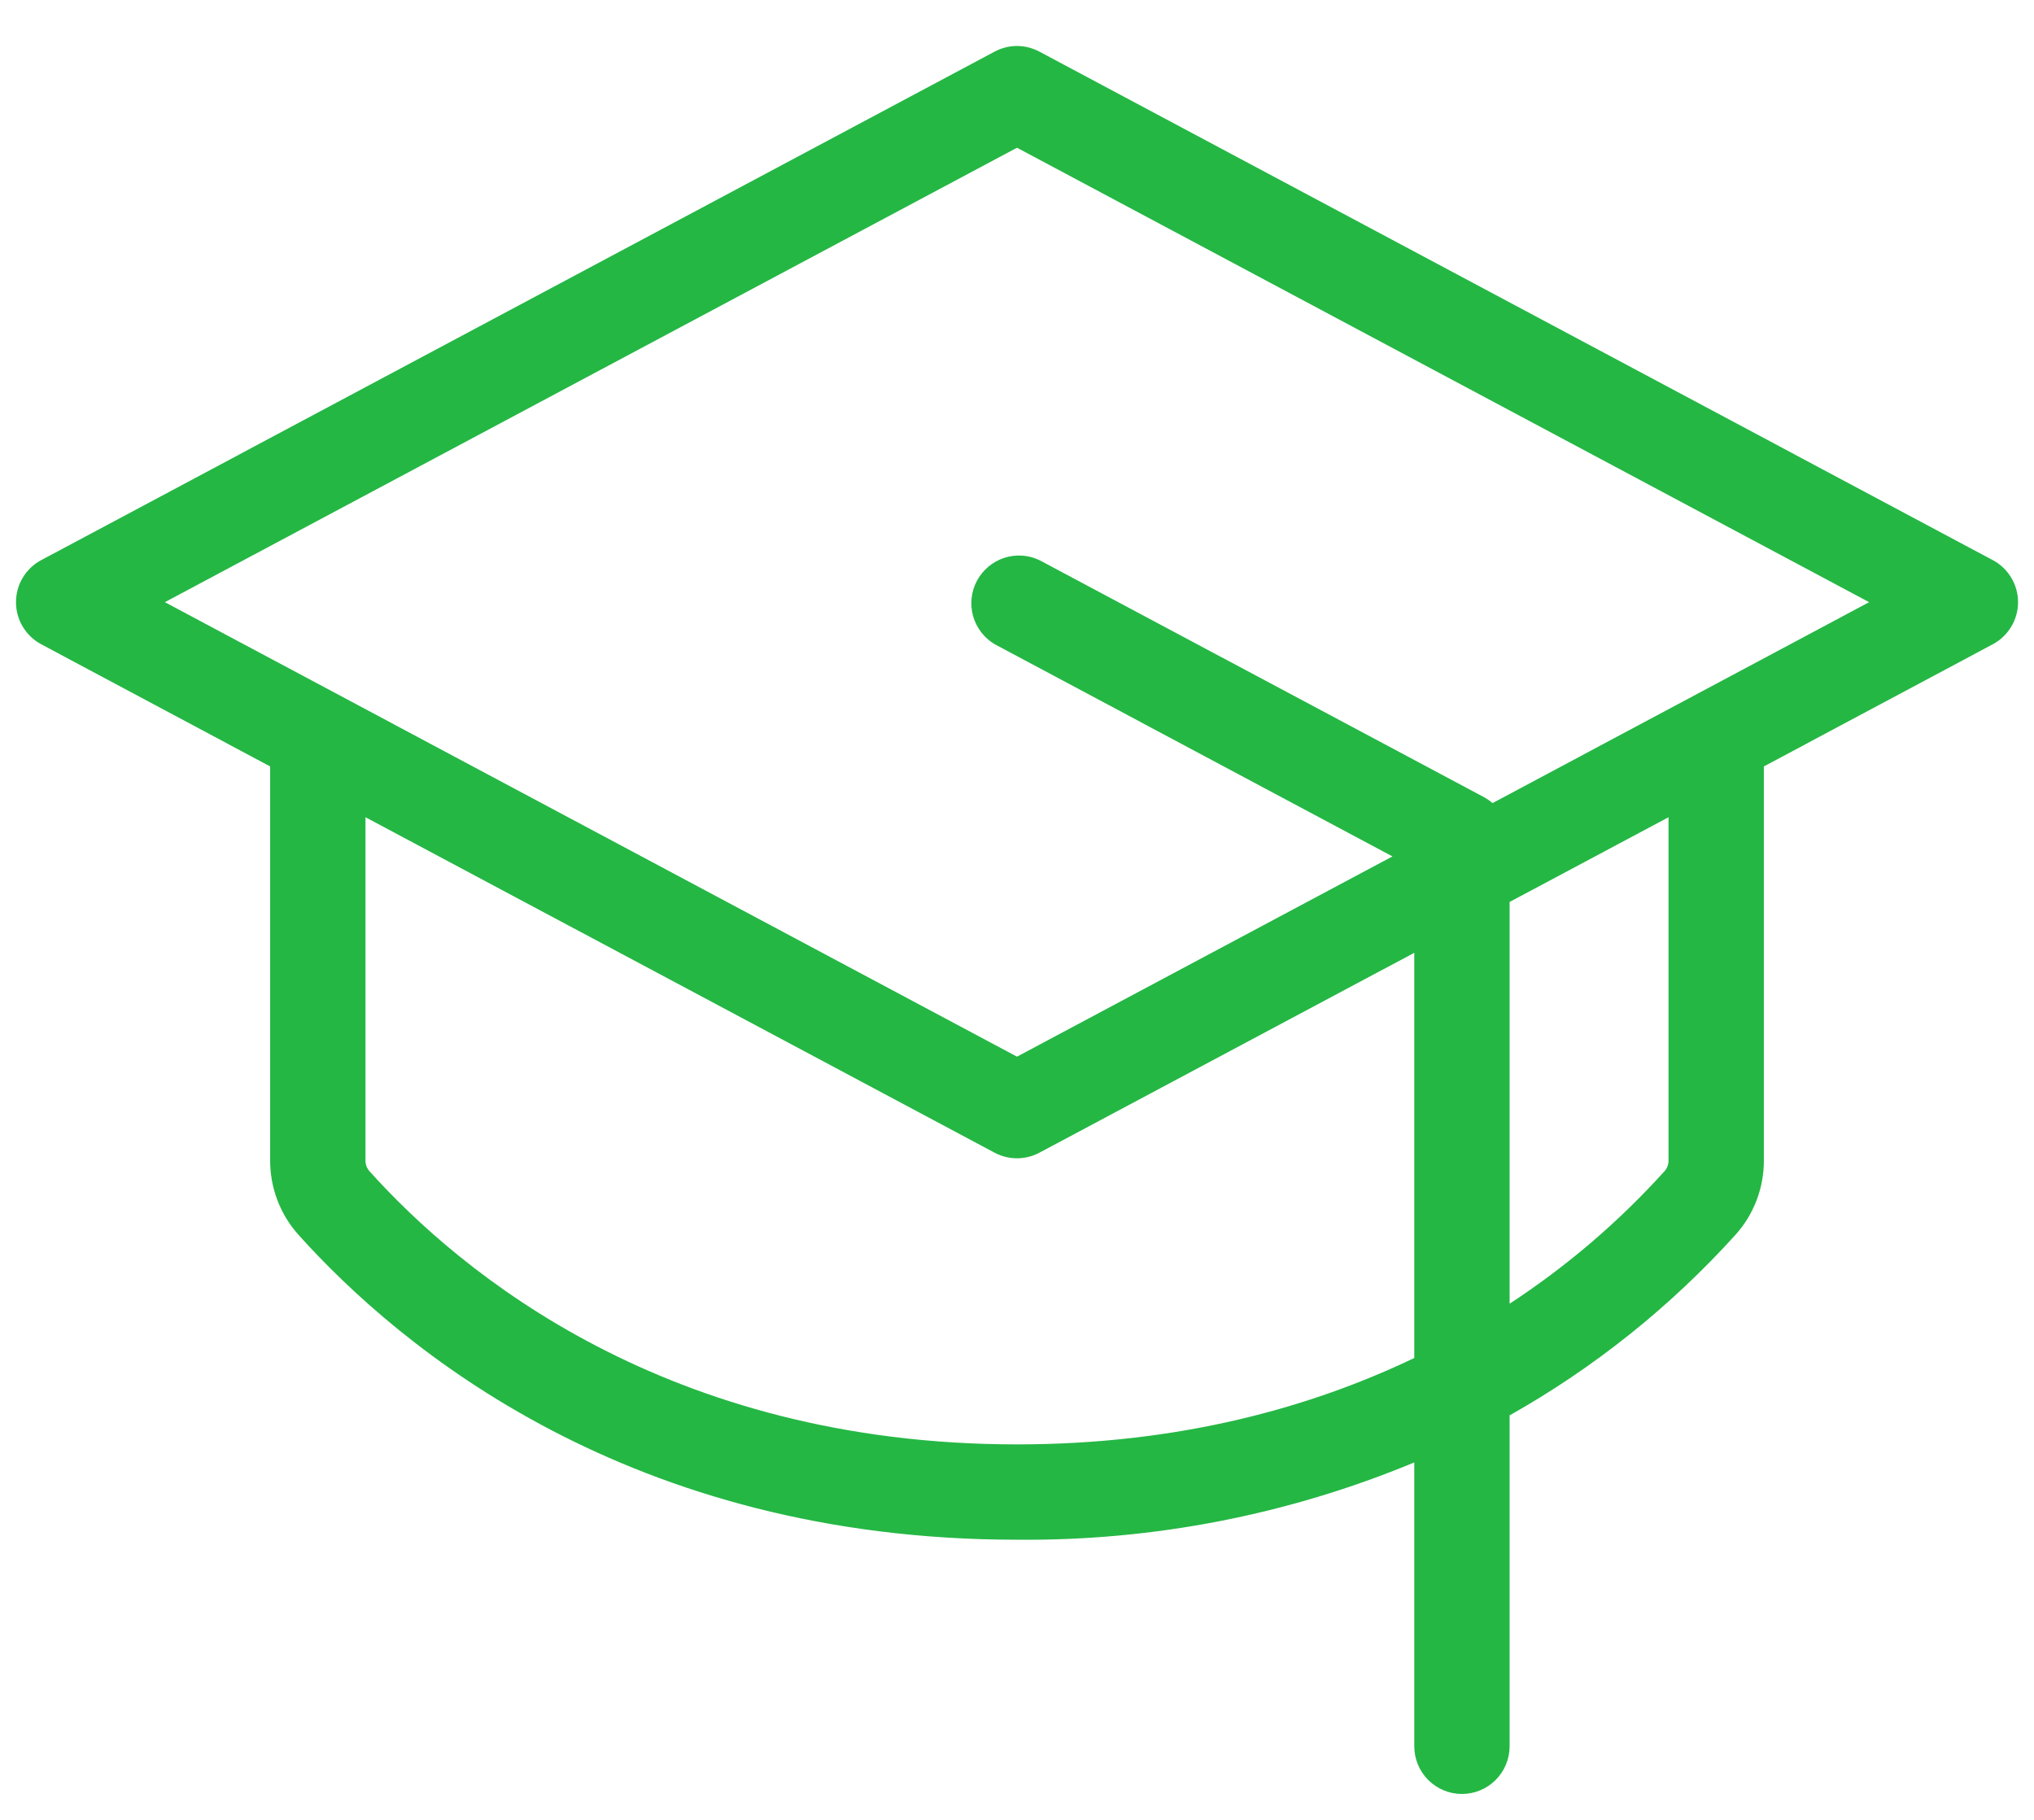 <svg width="38" height="34" viewBox="0 0 38 34" fill="none" xmlns="http://www.w3.org/2000/svg">
<path d="M37.231 10.465L19.419 0.965C19.29 0.896 19.146 0.859 19 0.859C18.854 0.859 18.71 0.896 18.581 0.965L0.769 10.465C0.627 10.541 0.508 10.654 0.425 10.793C0.342 10.931 0.299 11.089 0.299 11.25C0.299 11.412 0.342 11.57 0.425 11.708C0.508 11.846 0.627 11.96 0.769 12.036L5.047 14.319V21.684C5.047 22.194 5.234 22.687 5.574 23.067C7.484 25.195 11.77 28.766 19 28.766C21.546 28.79 24.071 28.299 26.422 27.322V32.625C26.422 32.861 26.516 33.088 26.683 33.255C26.85 33.422 27.076 33.516 27.312 33.516C27.549 33.516 27.775 33.422 27.942 33.255C28.109 33.088 28.203 32.861 28.203 32.625V26.443C29.784 25.553 31.21 24.412 32.426 23.066C32.767 22.686 32.954 22.194 32.953 21.684V14.319L37.231 12.036C37.373 11.96 37.492 11.846 37.575 11.708C37.658 11.57 37.702 11.412 37.702 11.25C37.702 11.089 37.658 10.931 37.575 10.793C37.492 10.654 37.373 10.541 37.231 10.465ZM19 26.985C12.469 26.985 8.609 23.784 6.899 21.877C6.853 21.823 6.828 21.755 6.828 21.684V15.268L18.581 21.535C18.71 21.604 18.854 21.64 19 21.64C19.146 21.64 19.29 21.604 19.419 21.535L26.422 17.801V25.371C24.492 26.294 22.036 26.985 19 26.985ZM31.172 21.684C31.172 21.755 31.147 21.823 31.101 21.877C30.245 22.825 29.271 23.658 28.203 24.357V16.851L31.172 15.268V21.684ZM27.884 15.004C27.838 14.964 27.788 14.929 27.736 14.899L19.423 10.467C19.216 10.367 18.979 10.351 18.76 10.423C18.542 10.495 18.36 10.648 18.252 10.85C18.143 11.053 18.118 11.29 18.18 11.511C18.243 11.732 18.388 11.921 18.586 12.037L26.014 16L19 19.741L3.08 11.25L19 2.76L34.92 11.25L27.884 15.004Z" fill="#24B744"/>
</svg>
